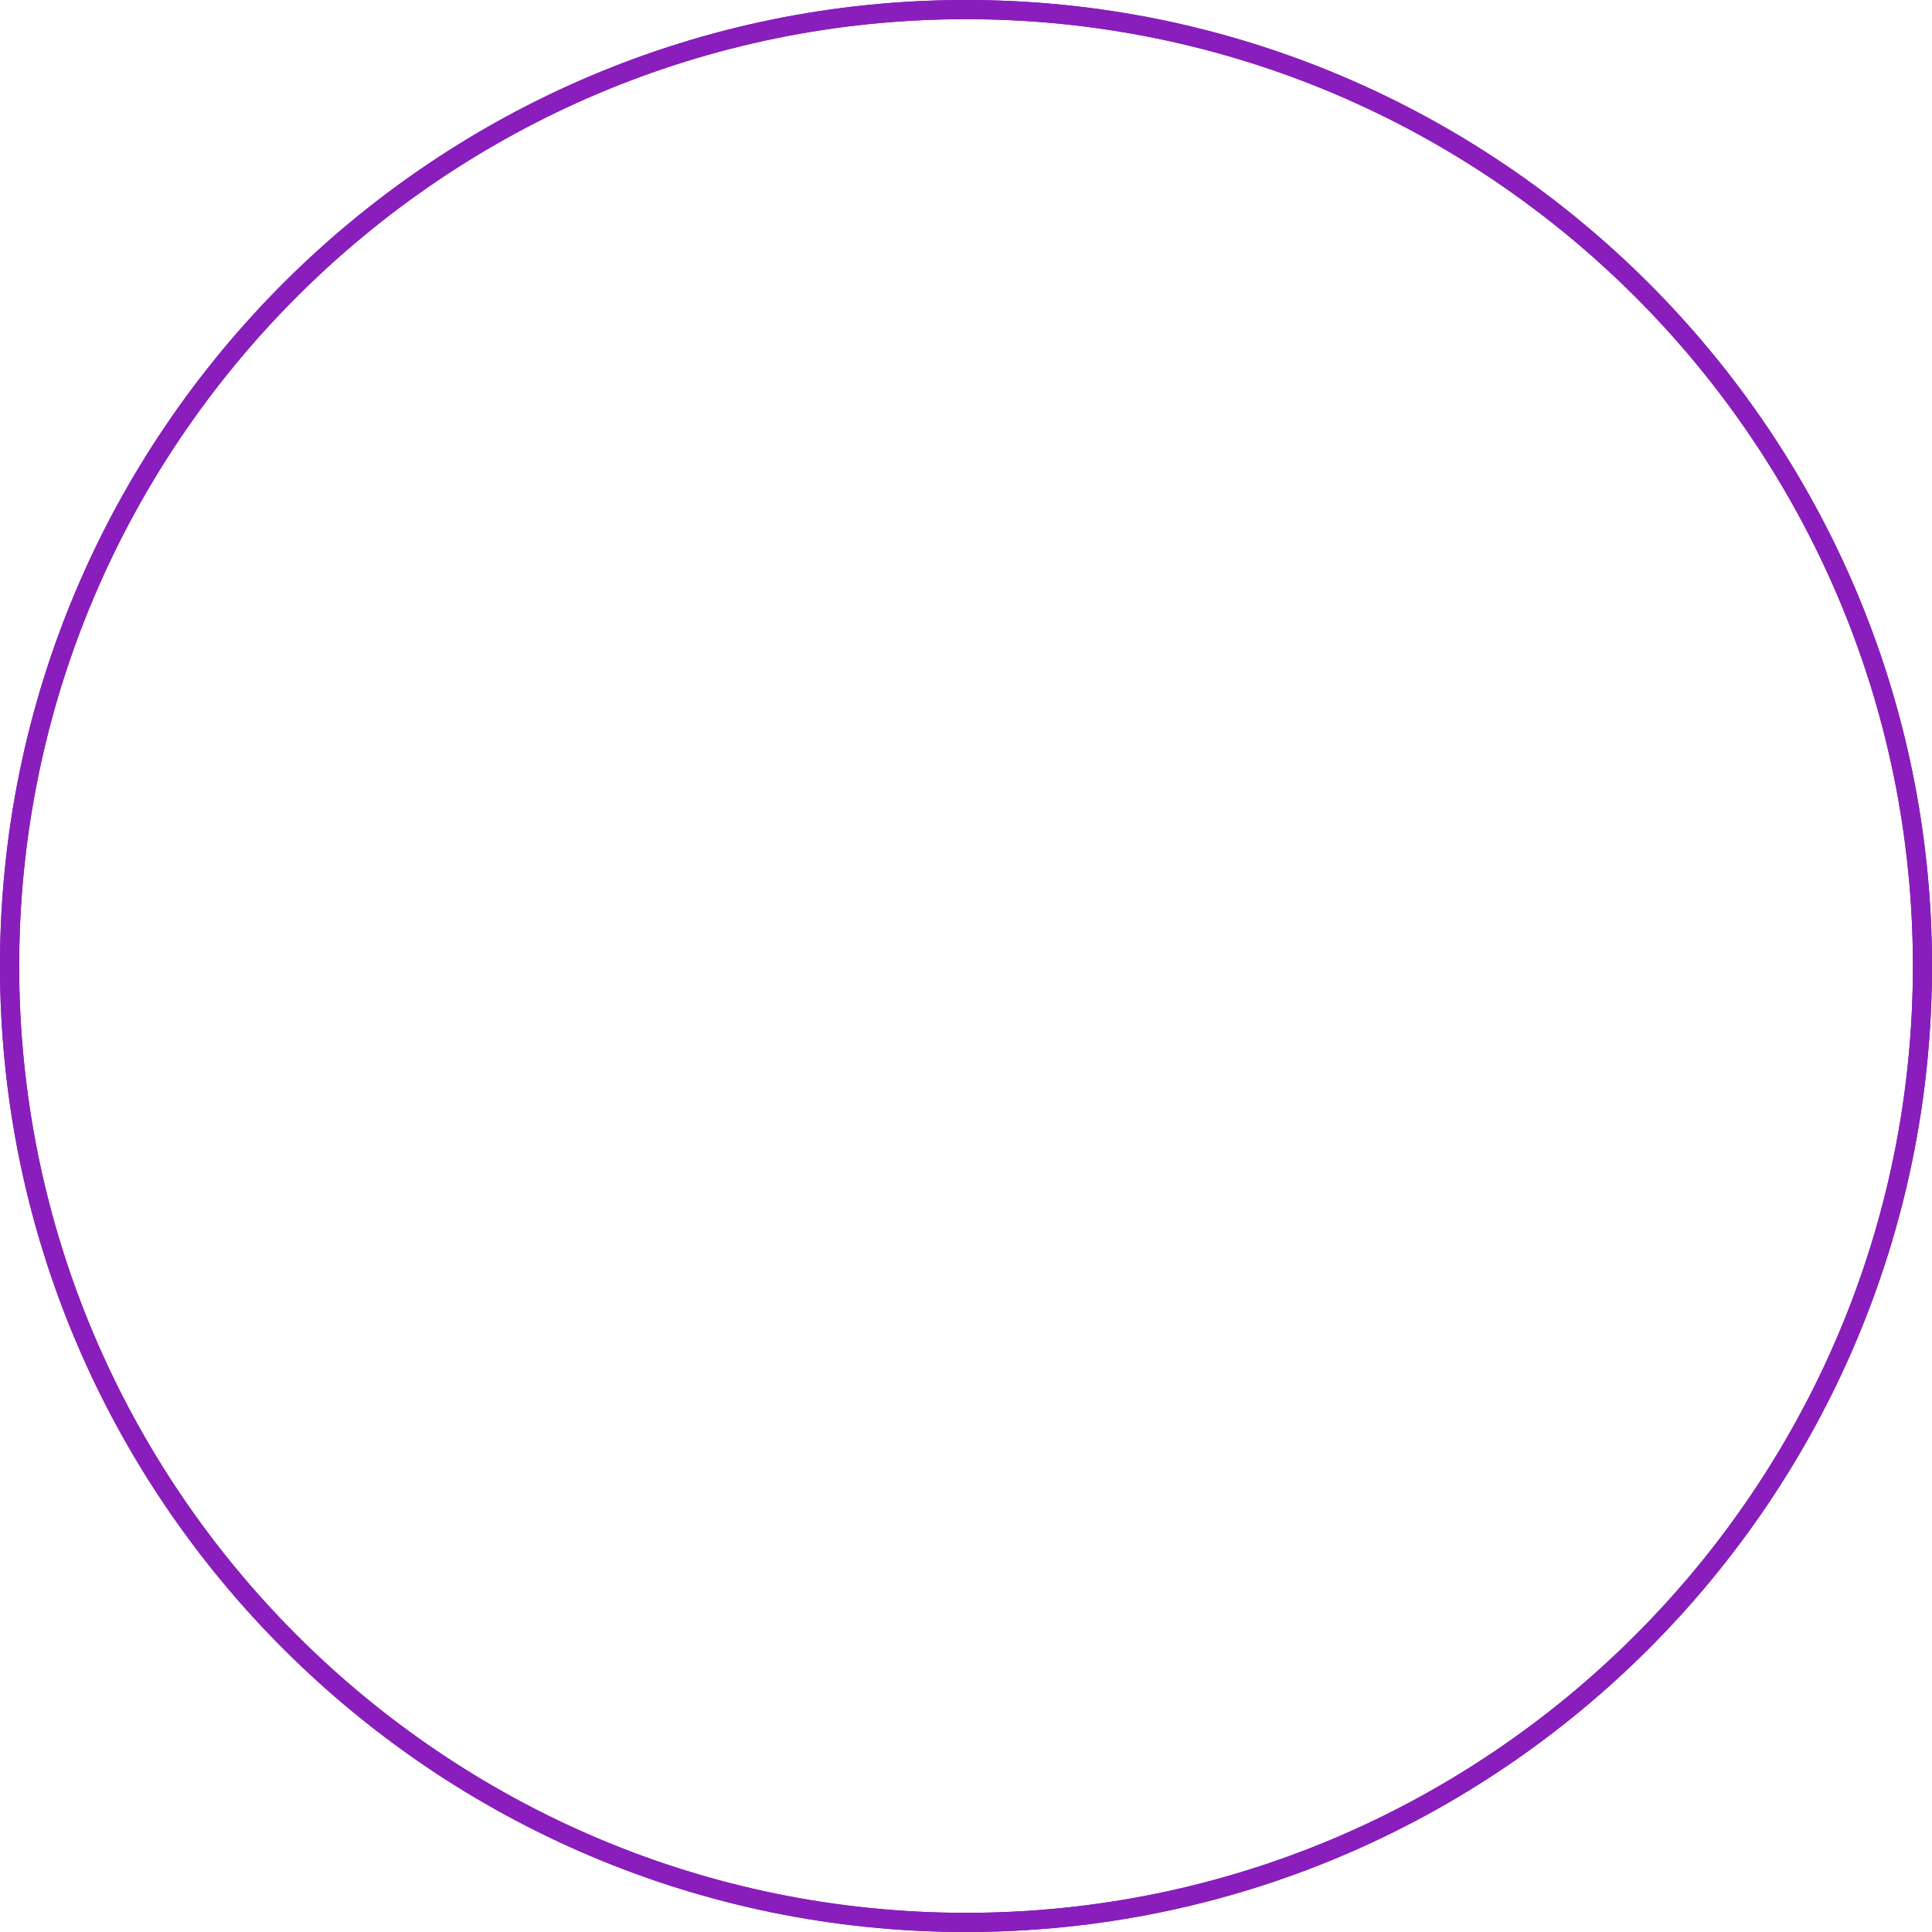 <?xml version="1.0" encoding="utf-8"?>
<!-- Generator: Adobe Illustrator 24.0.2, SVG Export Plug-In . SVG Version: 6.00 Build 0)  -->
<svg version="1.1" id="Vrstva_1" xmlns="http://www.w3.org/2000/svg" xmlns:xlink="http://www.w3.org/1999/xlink" x="0px" y="0px"
	 viewBox="0 0 250 250" style="enable-background:new 0 0 250 250;" xml:space="preserve">
<style type="text/css">
	.st0{fill:#780CAA;}
	.st1{fill:#891EBC;}
</style>
<g>
	<g>
		<path class="st0" d="M125,250C56.07,250,0,193.92,0,125S56.07,0,125,0c68.93,0,125,56.07,125,125S193.93,250,125,250z M125,2.48
			C57.44,2.48,2.48,57.44,2.48,125S57.44,247.52,125,247.52c67.56,0,122.53-54.96,122.53-122.52S192.56,2.48,125,2.48z"/>
	</g>
</g>
<g>
	<path class="st1" d="M125,250C56.07,250,0,193.92,0,125S56.07,0,125,0c68.93,0,125,56.07,125,125S193.93,250,125,250z M125,2.48
		C57.44,2.48,2.48,57.44,2.48,125S57.44,247.52,125,247.52c67.56,0,122.53-54.96,122.53-122.52S192.56,2.48,125,2.48z"/>
</g>
</svg>
